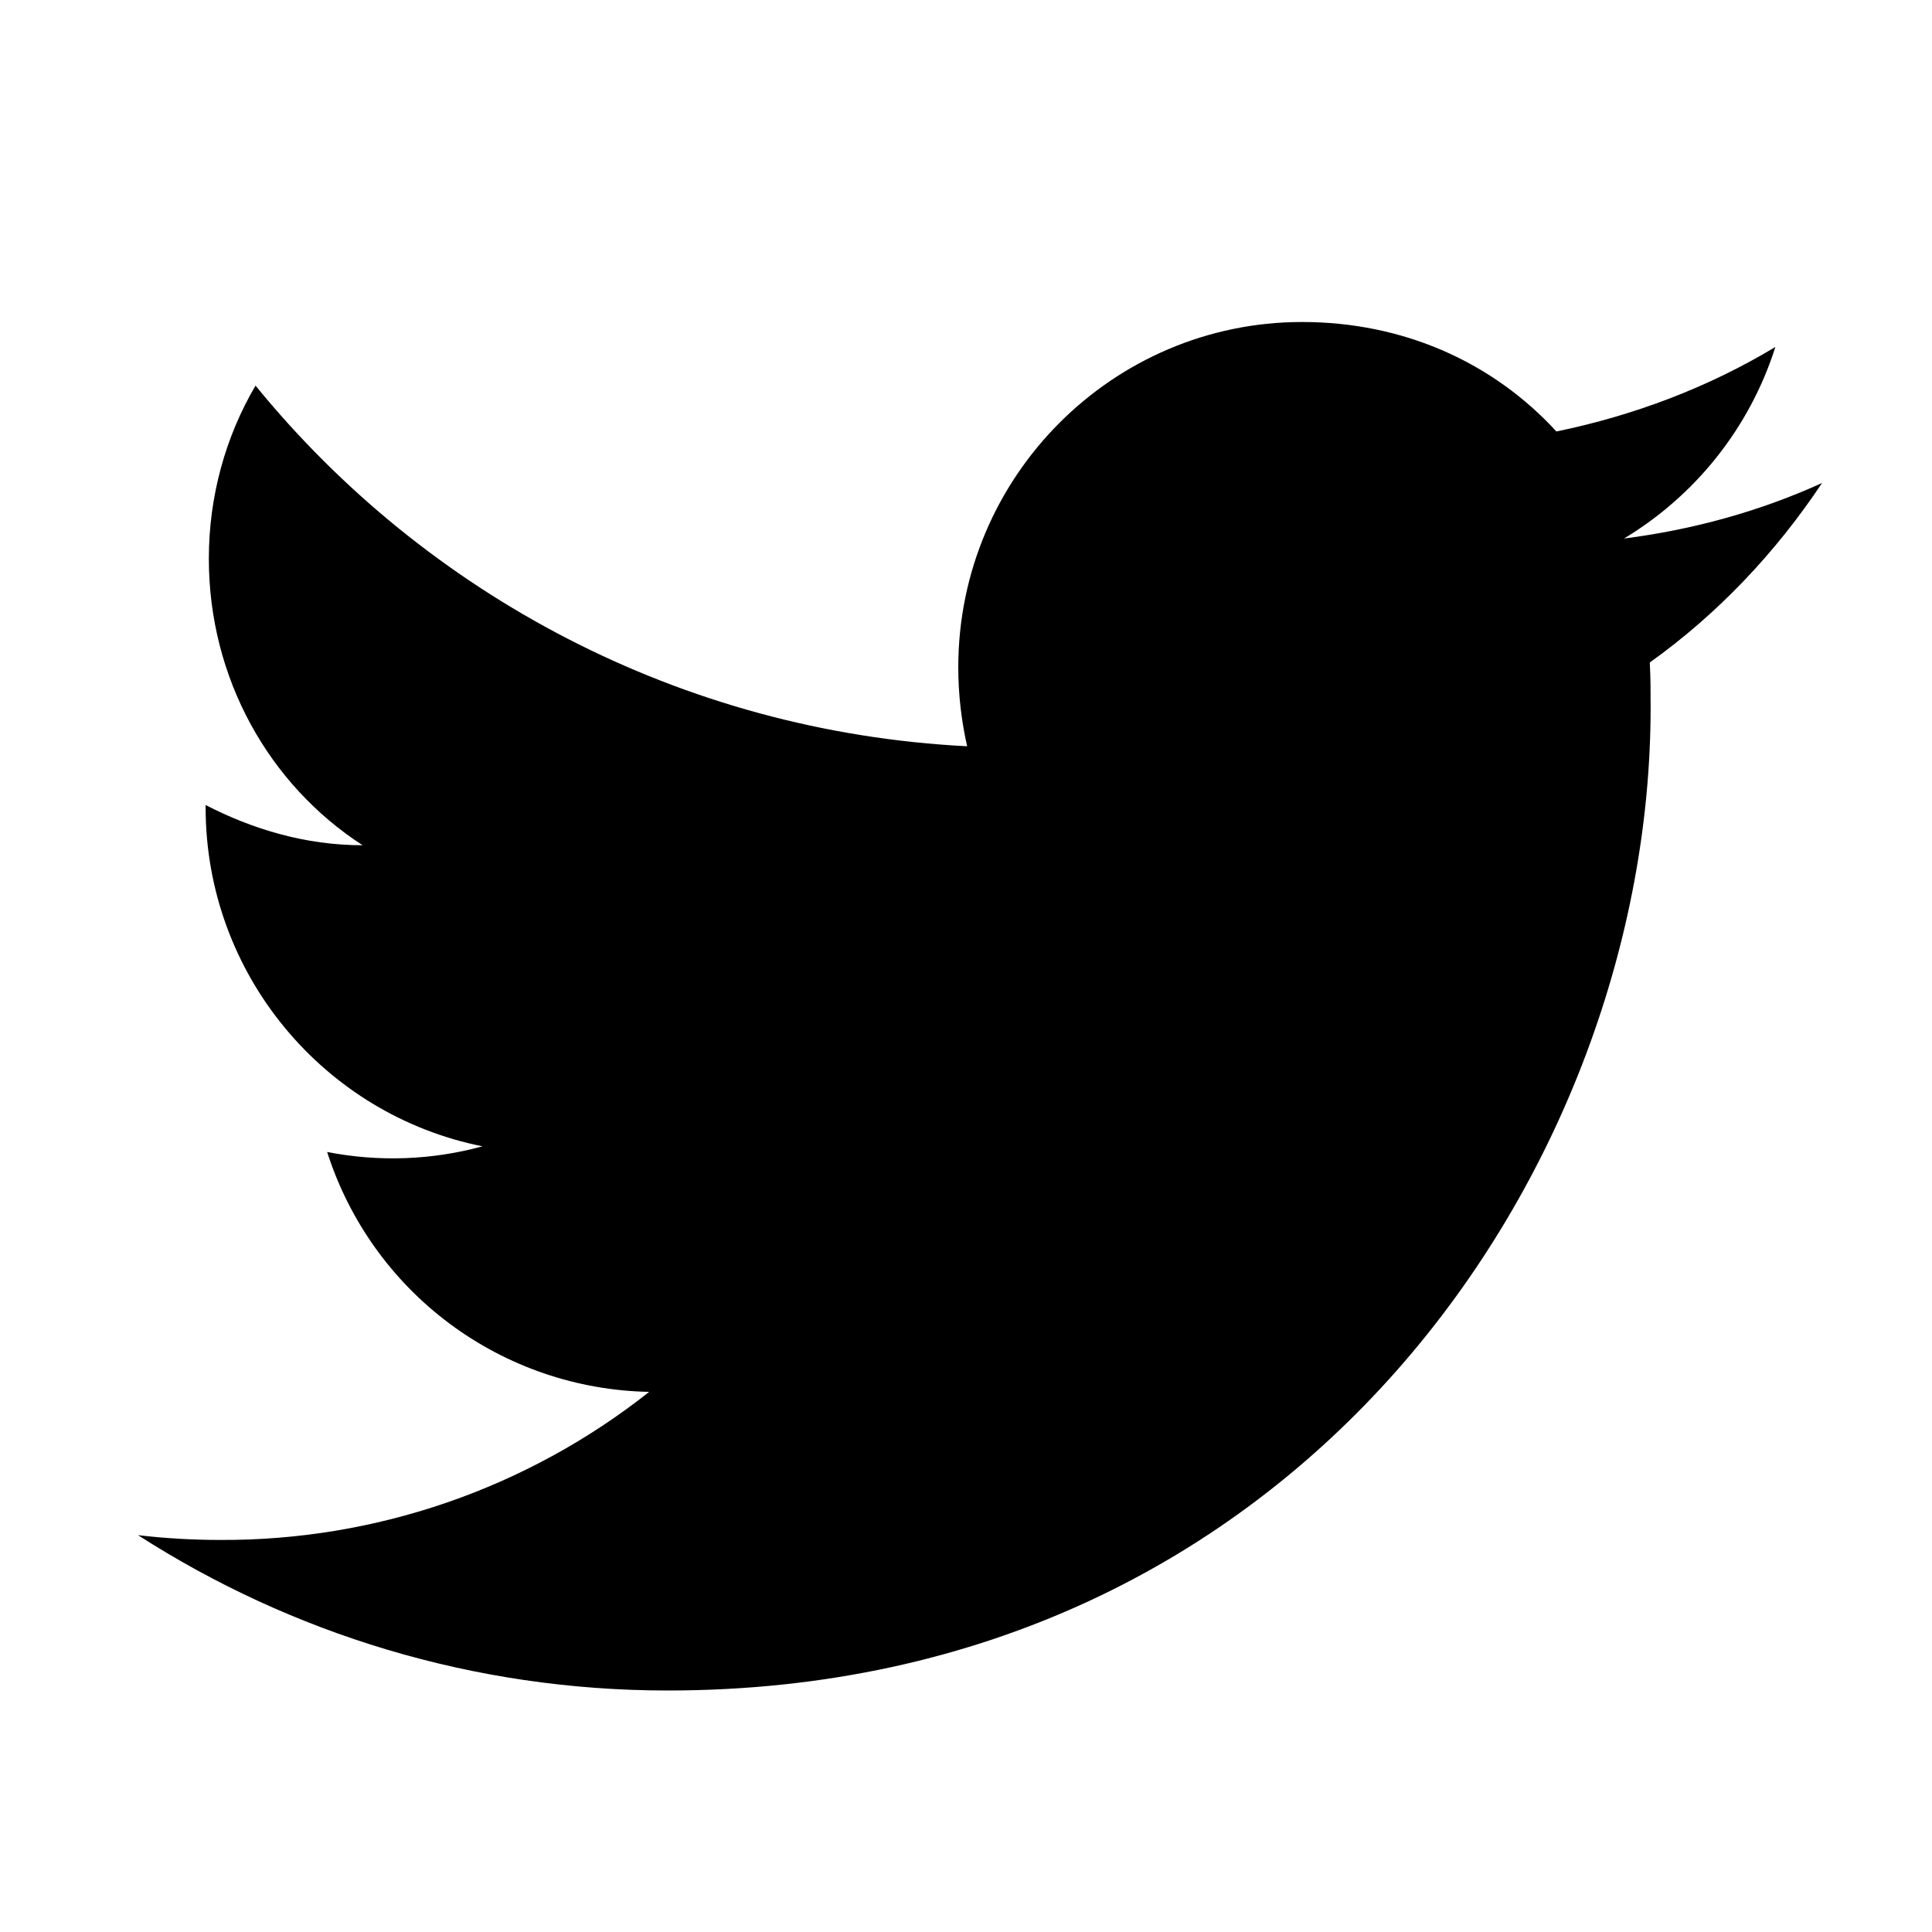 <svg width="42" height="42" viewBox="0 0 42 42" fill="none" xmlns="http://www.w3.org/2000/svg">
<path d="M39.61 10.5C38.263 11.113 36.81 11.515 35.305 11.707C36.845 10.78 38.035 9.31 38.595 7.543C37.142 8.418 35.532 9.03 33.835 9.38C32.453 7.875 30.51 7 28.305 7C24.192 7 20.832 10.36 20.832 14.508C20.832 15.102 20.902 15.68 21.025 16.223C14.795 15.908 9.248 12.915 5.555 8.383C4.907 9.485 4.54 10.78 4.54 12.145C4.54 14.752 5.853 17.062 7.883 18.375C6.64 18.375 5.485 18.025 4.47 17.5V17.552C4.47 21.192 7.06 24.238 10.49 24.92C9.389 25.221 8.233 25.263 7.112 25.043C7.588 26.534 8.519 27.84 9.774 28.775C11.03 29.71 12.547 30.229 14.113 30.258C11.459 32.358 8.169 33.494 4.785 33.477C4.19 33.477 3.595 33.443 3 33.373C6.325 35.508 10.28 36.75 14.515 36.75C28.305 36.75 35.883 25.305 35.883 15.383C35.883 15.05 35.883 14.735 35.865 14.402C37.335 13.352 38.595 12.023 39.61 10.5Z" fill="currentColor"/>
</svg>
